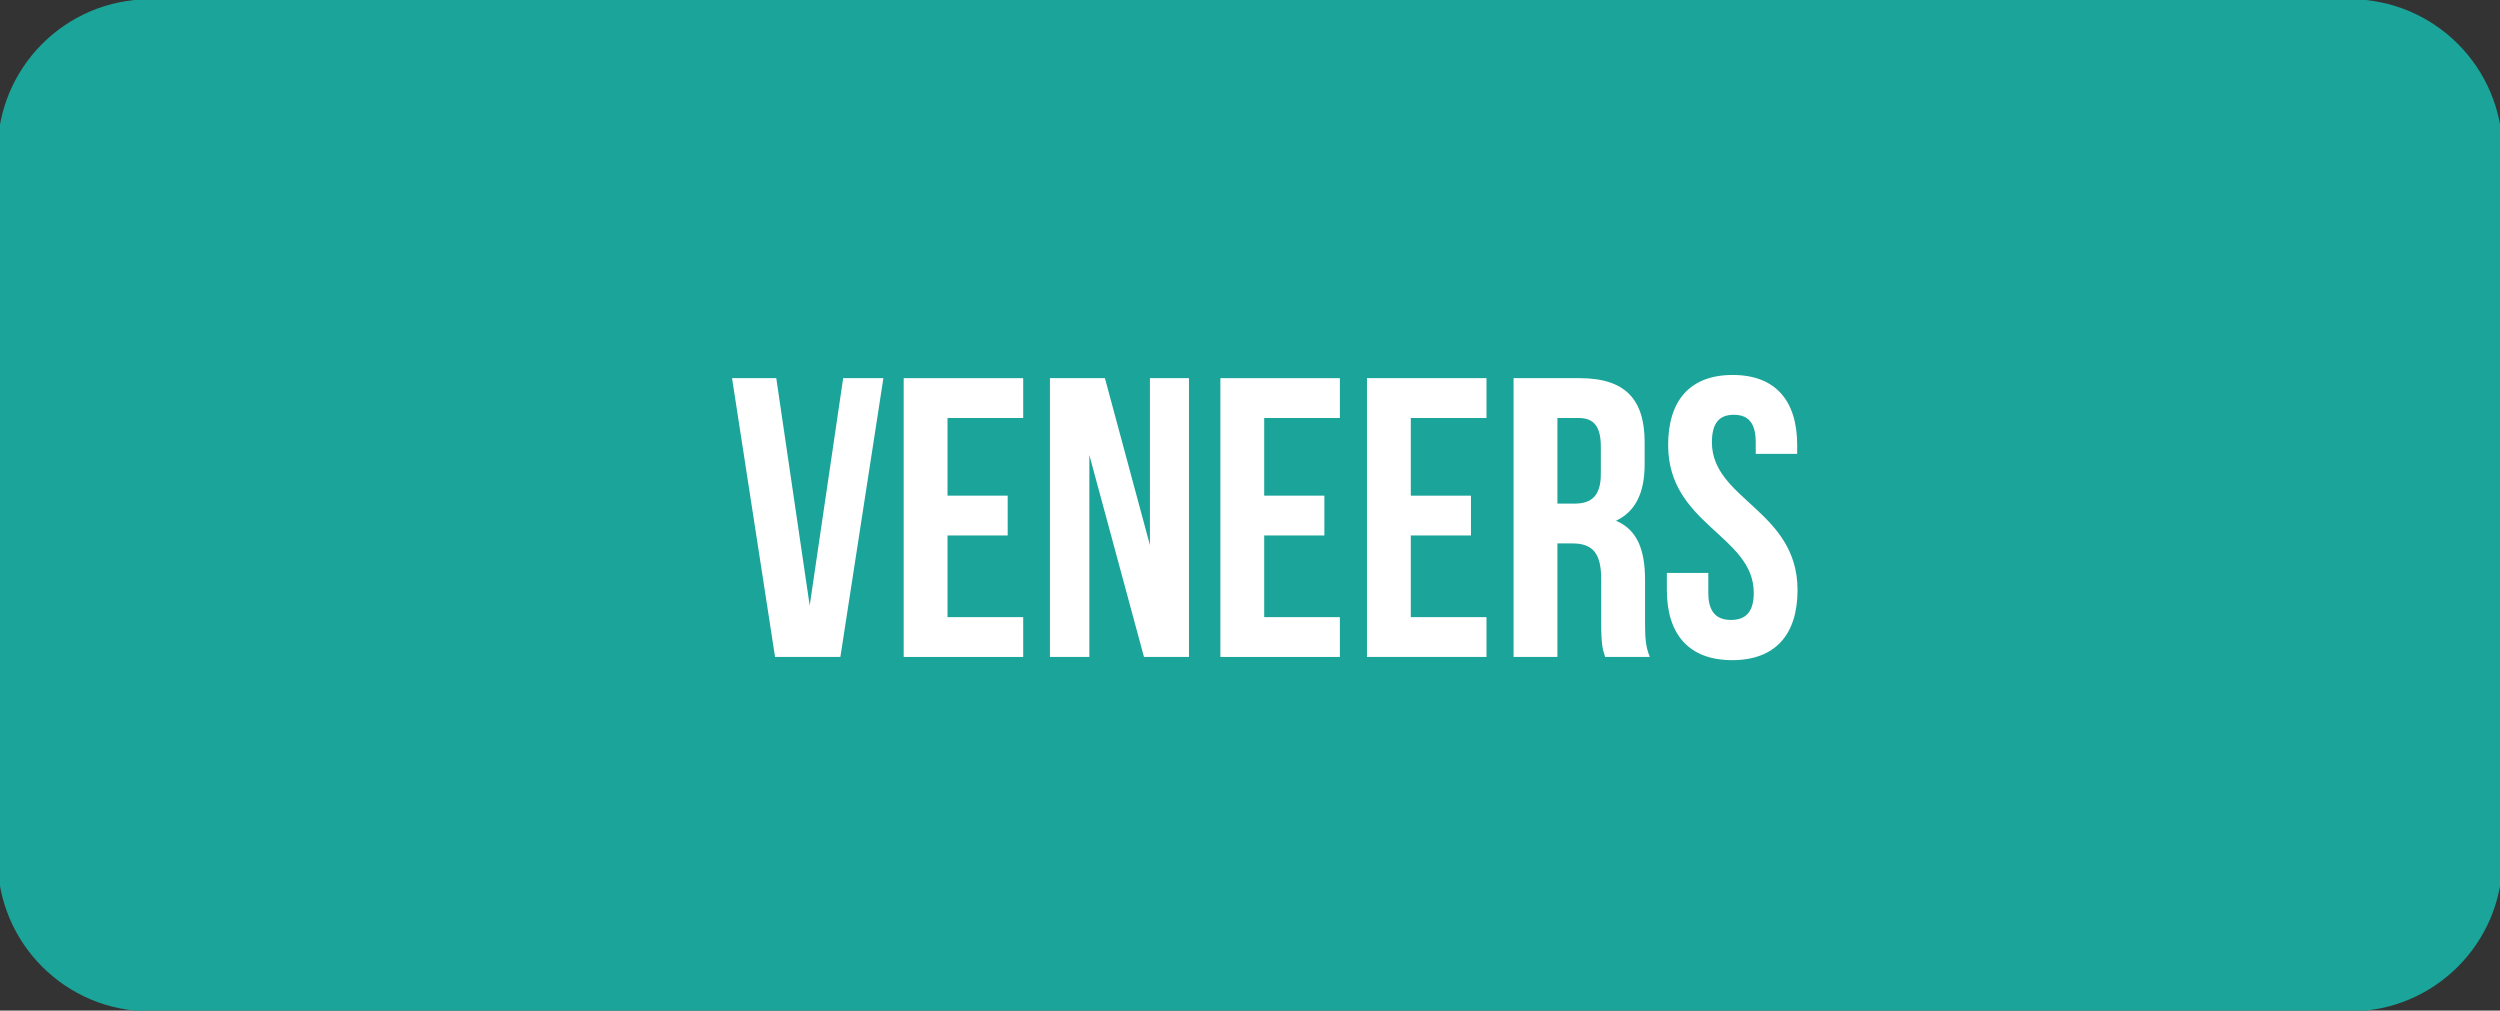 <svg xmlns="http://www.w3.org/2000/svg" xmlns:xlink="http://www.w3.org/1999/xlink" id="Layer_1" x="0px" y="0px" viewBox="0 0 492.84 199.23" style="enable-background:new 0 0 492.84 199.23;" xml:space="preserve"><rect x="0" y="0" width="492.84" height="199.23" fill="#333333" stroke="none"/><style type="text/css">	.st0{fill:#1BA499;}	.st1{fill:#FFFFFF;}</style><path class="st0" d="M463.29-0.15H29.55c-16.58,0-30.02,13.44-30.02,30.02v139.48c0,16.58,13.44,30.02,30.02,30.02h433.75 c16.58,0,30.02-13.44,30.02-30.02V29.87C493.32,13.29,479.87-0.15,463.29-0.15z"></path><g>	<path class="st1" d="M159.62,119.38l6.6-44.84h7.93l-8.48,54.96h-12.88l-8.48-54.96h8.72L159.62,119.38z"></path>	<path class="st1" d="M186.79,97.71h11.86v7.85h-11.86v16.1h14.92v7.85h-23.56V74.55h23.56v7.85h-14.92V97.71z"></path>	<path class="st1" d="M214.75,89.7v39.81h-7.77V74.55h10.84l8.87,32.9v-32.9h7.7v54.96h-8.87L214.75,89.7z"></path>	<path class="st1" d="M249.22,97.71h11.86v7.85h-11.86v16.1h14.92v7.85h-23.56V74.55h23.56v7.85h-14.92V97.71z"></path>	<path class="st1" d="M278.12,97.71h11.86v7.85h-11.86v16.1h14.92v7.85h-23.56V74.55h23.56v7.85h-14.92V97.71z"></path>	<path class="st1" d="M316.44,129.51c-0.47-1.41-0.79-2.28-0.79-6.75v-8.64c0-5.1-1.73-6.99-5.65-6.99h-2.98v22.38h-8.64V74.55  h13.04c8.95,0,12.8,4.16,12.8,12.64v4.32c0,5.65-1.81,9.34-5.65,11.15c4.32,1.81,5.73,5.97,5.73,11.7v8.48  c0,2.67,0.08,4.63,0.94,6.67H316.44z M307.02,82.4v16.88h3.38c3.22,0,5.18-1.41,5.18-5.81v-5.42c0-3.93-1.33-5.65-4.4-5.65H307.02z  "></path>	<path class="st1" d="M341.57,73.92c8.4,0,12.72,5.03,12.72,13.82v1.73h-8.17v-2.28c0-3.93-1.57-5.42-4.32-5.42  c-2.75,0-4.32,1.49-4.32,5.42c0,11.31,16.88,13.43,16.88,29.13c0,8.79-4.4,13.82-12.88,13.82s-12.88-5.03-12.88-13.82v-3.38h8.17  v3.93c0,3.93,1.73,5.34,4.48,5.34s4.48-1.41,4.48-5.34c0-11.31-16.88-13.43-16.88-29.13C328.85,78.94,333.17,73.92,341.57,73.92z"></path></g></svg>